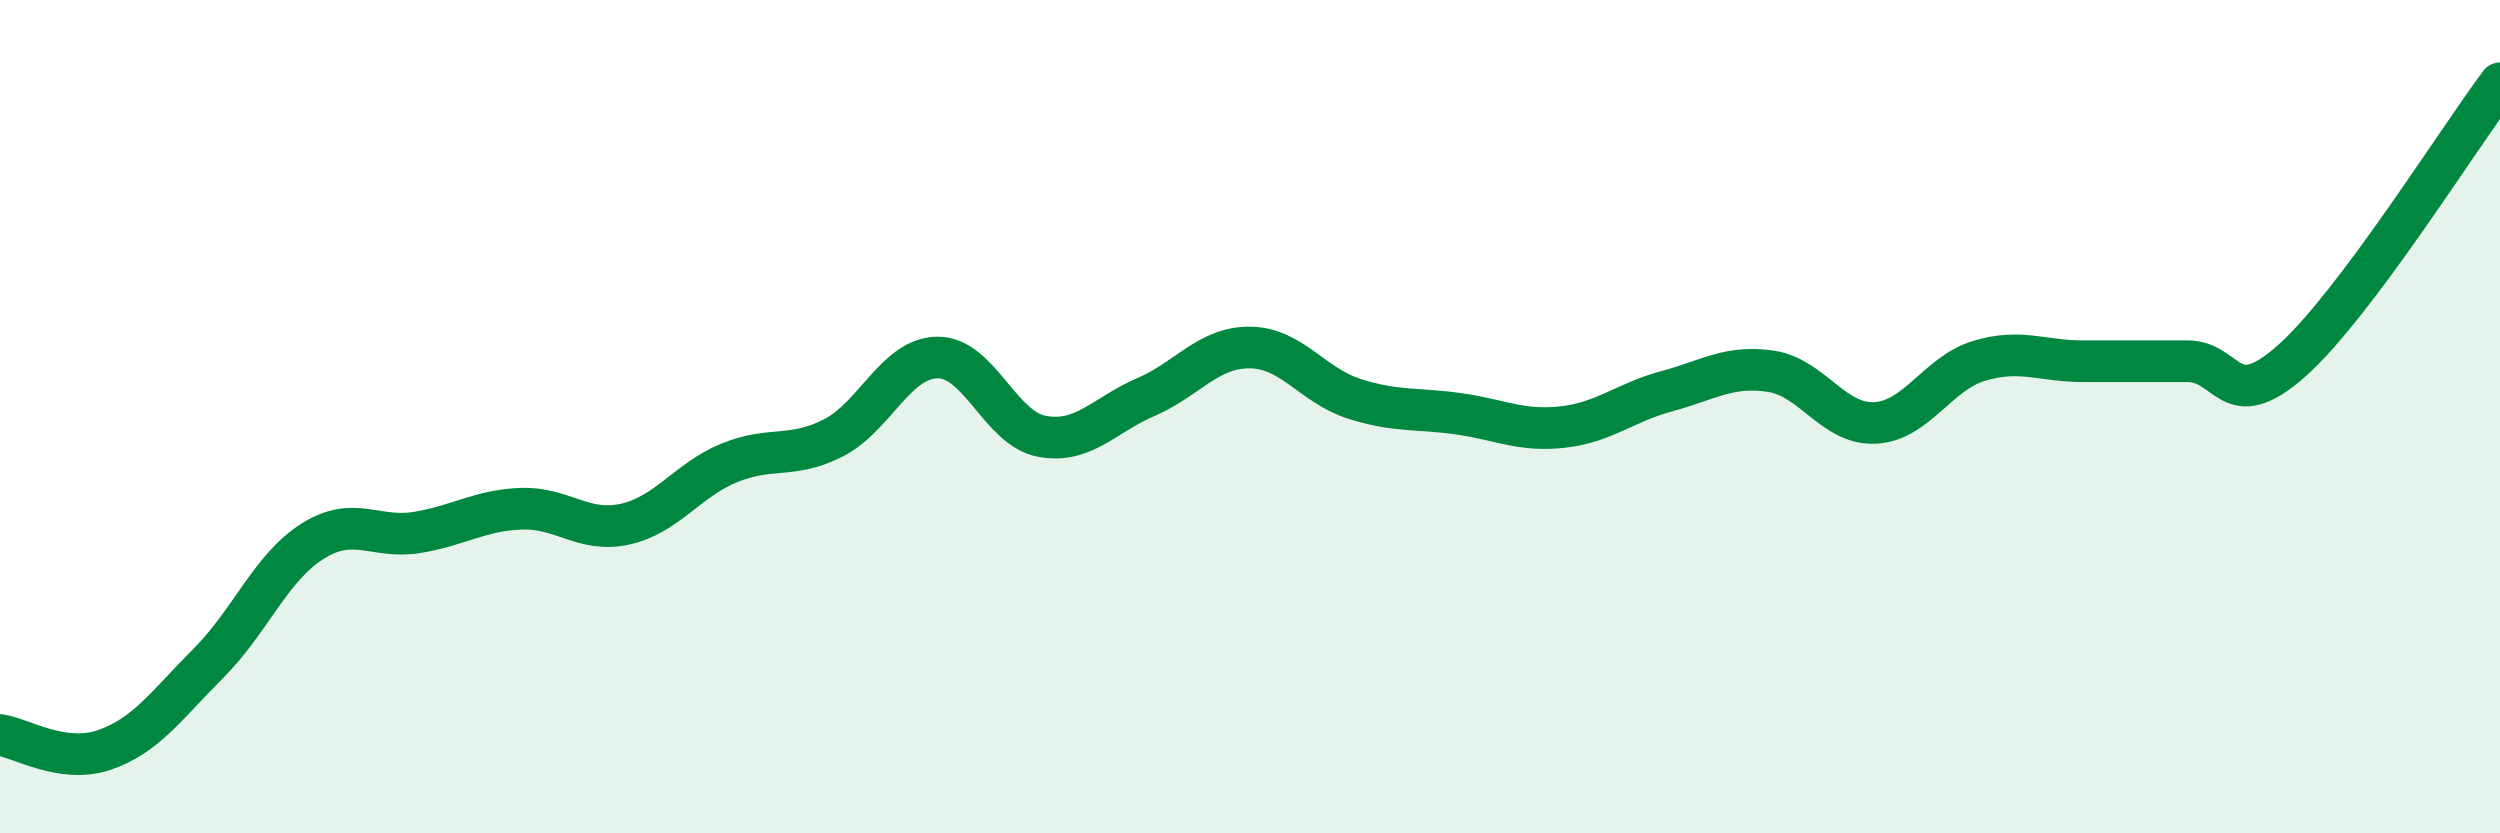 
    <svg width="60" height="20" viewBox="0 0 60 20" xmlns="http://www.w3.org/2000/svg">
      <path
        d="M 0,17.64 C 0.5,17.71 1.5,18.34 2.5,18 C 3.5,17.66 4,16.92 5,15.92 C 6,14.92 6.5,13.62 7.5,12.99 C 8.5,12.36 9,12.94 10,12.78 C 11,12.62 11.5,12.25 12.5,12.21 C 13.5,12.17 14,12.8 15,12.58 C 16,12.36 16.5,11.52 17.5,11.11 C 18.5,10.7 19,11.02 20,10.51 C 21,10 21.5,8.59 22.5,8.58 C 23.5,8.57 24,10.28 25,10.47 C 26,10.66 26.5,9.96 27.5,9.53 C 28.5,9.1 29,8.33 30,8.34 C 31,8.35 31.5,9.25 32.5,9.57 C 33.5,9.89 34,9.79 35,9.93 C 36,10.07 36.5,10.36 37.5,10.25 C 38.5,10.14 39,9.66 40,9.39 C 41,9.12 41.5,8.76 42.5,8.91 C 43.5,9.06 44,10.2 45,10.15 C 46,10.1 46.5,8.96 47.5,8.66 C 48.5,8.36 49,8.67 50,8.67 C 51,8.67 51.5,8.67 52.5,8.67 C 53.5,8.67 53.5,9.99 55,8.66 C 56.5,7.33 59,3.33 60,2L60 20L0 20Z"
        fill="#008740"
        opacity="0.1"
        stroke-linecap="round"
        stroke-linejoin="round"
      />
      <path
        d="M 0,17.64 C 0.5,17.71 1.5,18.34 2.5,18 C 3.5,17.66 4,16.92 5,15.92 C 6,14.92 6.5,13.62 7.5,12.99 C 8.5,12.36 9,12.94 10,12.78 C 11,12.62 11.5,12.25 12.5,12.21 C 13.5,12.17 14,12.8 15,12.58 C 16,12.36 16.5,11.52 17.5,11.11 C 18.5,10.7 19,11.02 20,10.51 C 21,10 21.5,8.59 22.5,8.58 C 23.5,8.57 24,10.28 25,10.47 C 26,10.66 26.5,9.96 27.5,9.53 C 28.5,9.1 29,8.33 30,8.34 C 31,8.35 31.5,9.25 32.5,9.57 C 33.5,9.89 34,9.79 35,9.93 C 36,10.07 36.5,10.36 37.5,10.25 C 38.5,10.14 39,9.66 40,9.39 C 41,9.12 41.5,8.76 42.5,8.91 C 43.5,9.06 44,10.2 45,10.15 C 46,10.1 46.5,8.96 47.5,8.66 C 48.5,8.36 49,8.67 50,8.67 C 51,8.67 51.5,8.67 52.5,8.67 C 53.5,8.67 53.5,9.99 55,8.66 C 56.5,7.33 59,3.33 60,2"
        stroke="#008740"
        stroke-width="1"
        fill="none"
        stroke-linecap="round"
        stroke-linejoin="round"
      />
    </svg>
  